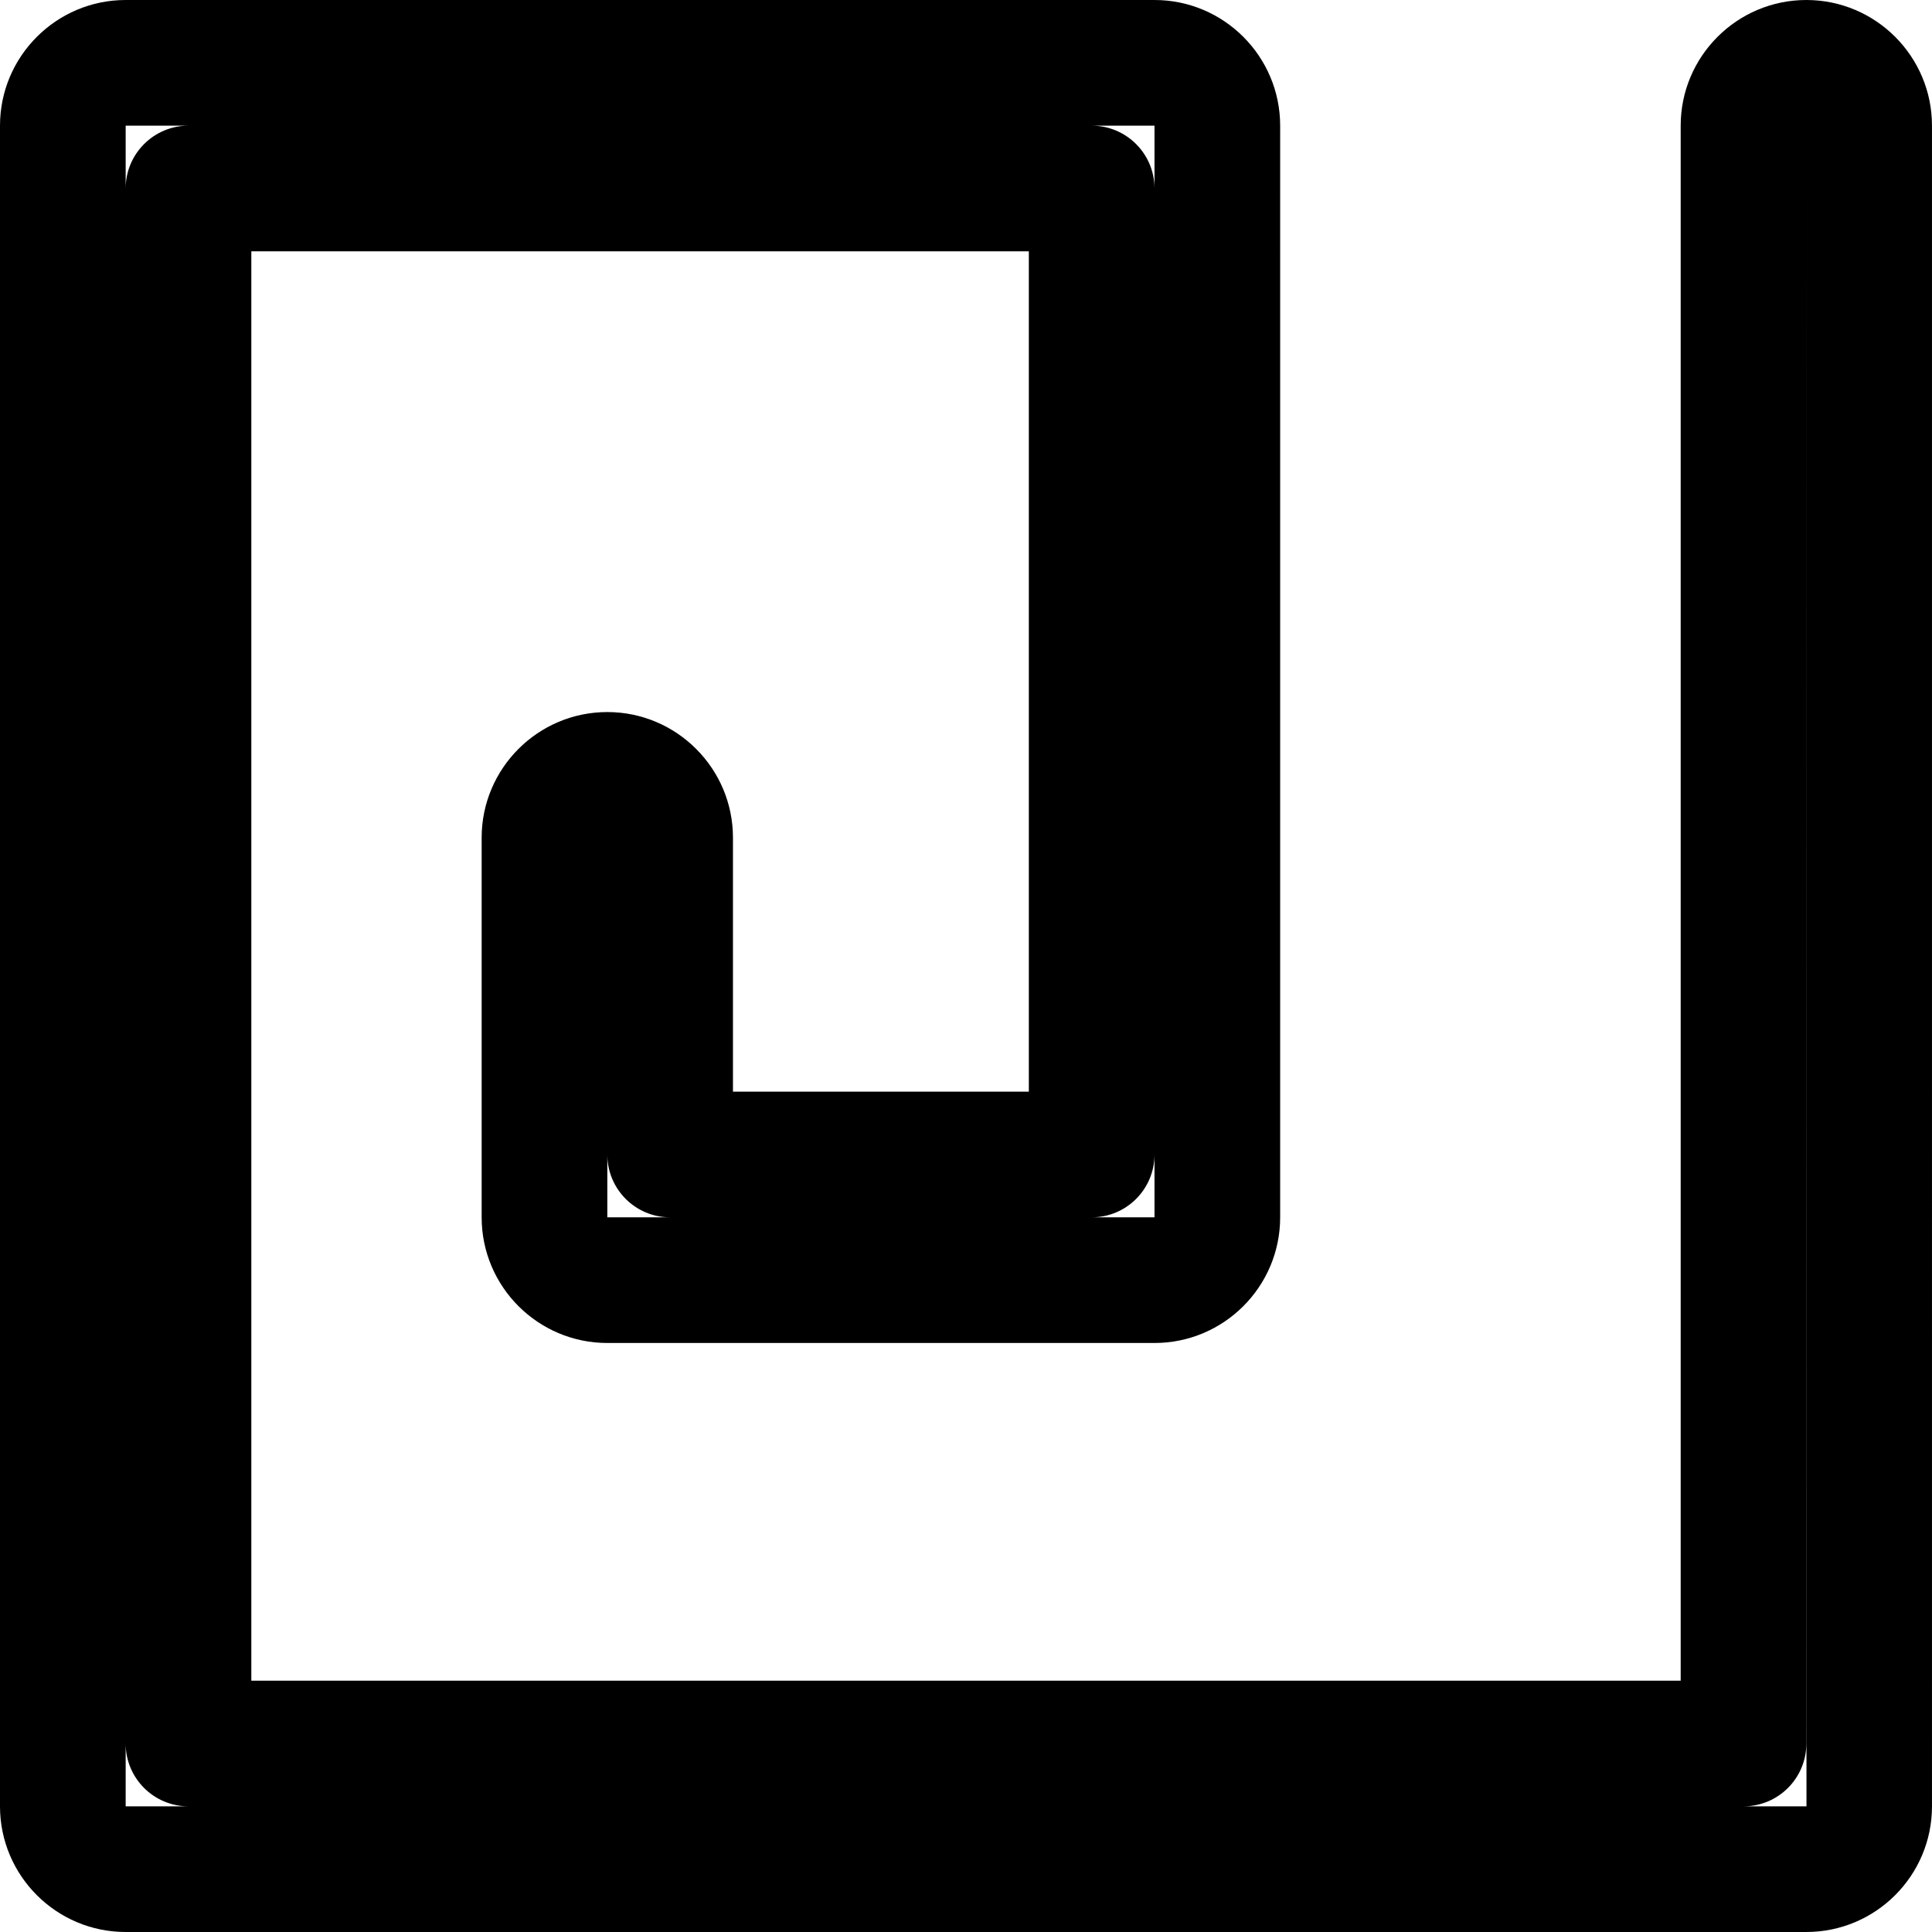 <?xml version="1.0" encoding="iso-8859-1"?>
<!-- Uploaded to: SVG Repo, www.svgrepo.com, Generator: SVG Repo Mixer Tools -->
<!DOCTYPE svg PUBLIC "-//W3C//DTD SVG 1.1//EN" "http://www.w3.org/Graphics/SVG/1.1/DTD/svg11.dtd">
<svg fill="#000000" version="1.1" id="Capa_1" xmlns="http://www.w3.org/2000/svg" xmlns:xlink="http://www.w3.org/1999/xlink" 
	 width="800px" height="800px" viewBox="0 0 107.757 107.757"
	 xml:space="preserve">
<g>
	<path d="M100.749,0c-3.867,0-7.009,3.144-7.009,7.009V93.74H14.018V14.017h43.365v46.87H40.881V46.723
		c0-3.865-3.143-7.008-7.008-7.008s-7.009,3.143-7.009,7.008v21.173c0,3.867,3.144,7.009,7.009,7.009h30.519
		c3.867,0,7.009-3.142,7.009-7.009V7.009C71.4,3.144,68.259,0,64.392,0H7.009C3.144,0,0,3.144,0,7.009v93.739
		c0,3.867,3.143,7.009,7.008,7.009h93.74c3.867,0,7.008-3.142,7.008-7.009V7.009C107.757,3.144,104.616,0,100.749,0z M33.873,67.896
		v-3.504c0,1.937,1.569,3.504,3.504,3.504H33.873z M64.392,7.009v3.504c0-1.933-1.567-3.504-3.504-3.504H64.392z M64.392,64.392
		v3.504h-3.504C62.824,67.896,64.392,66.328,64.392,64.392z M7.009,7.009h3.504c-1.935,0-3.504,1.571-3.504,3.504V7.009z
		 M7.009,100.748v-3.504c0,1.937,1.569,3.504,3.504,3.504H7.009z M97.244,100.748c1.938,0,3.505-1.567,3.505-3.504V7.009
		l0.007,93.739H97.244z"/>
</g>
</svg>